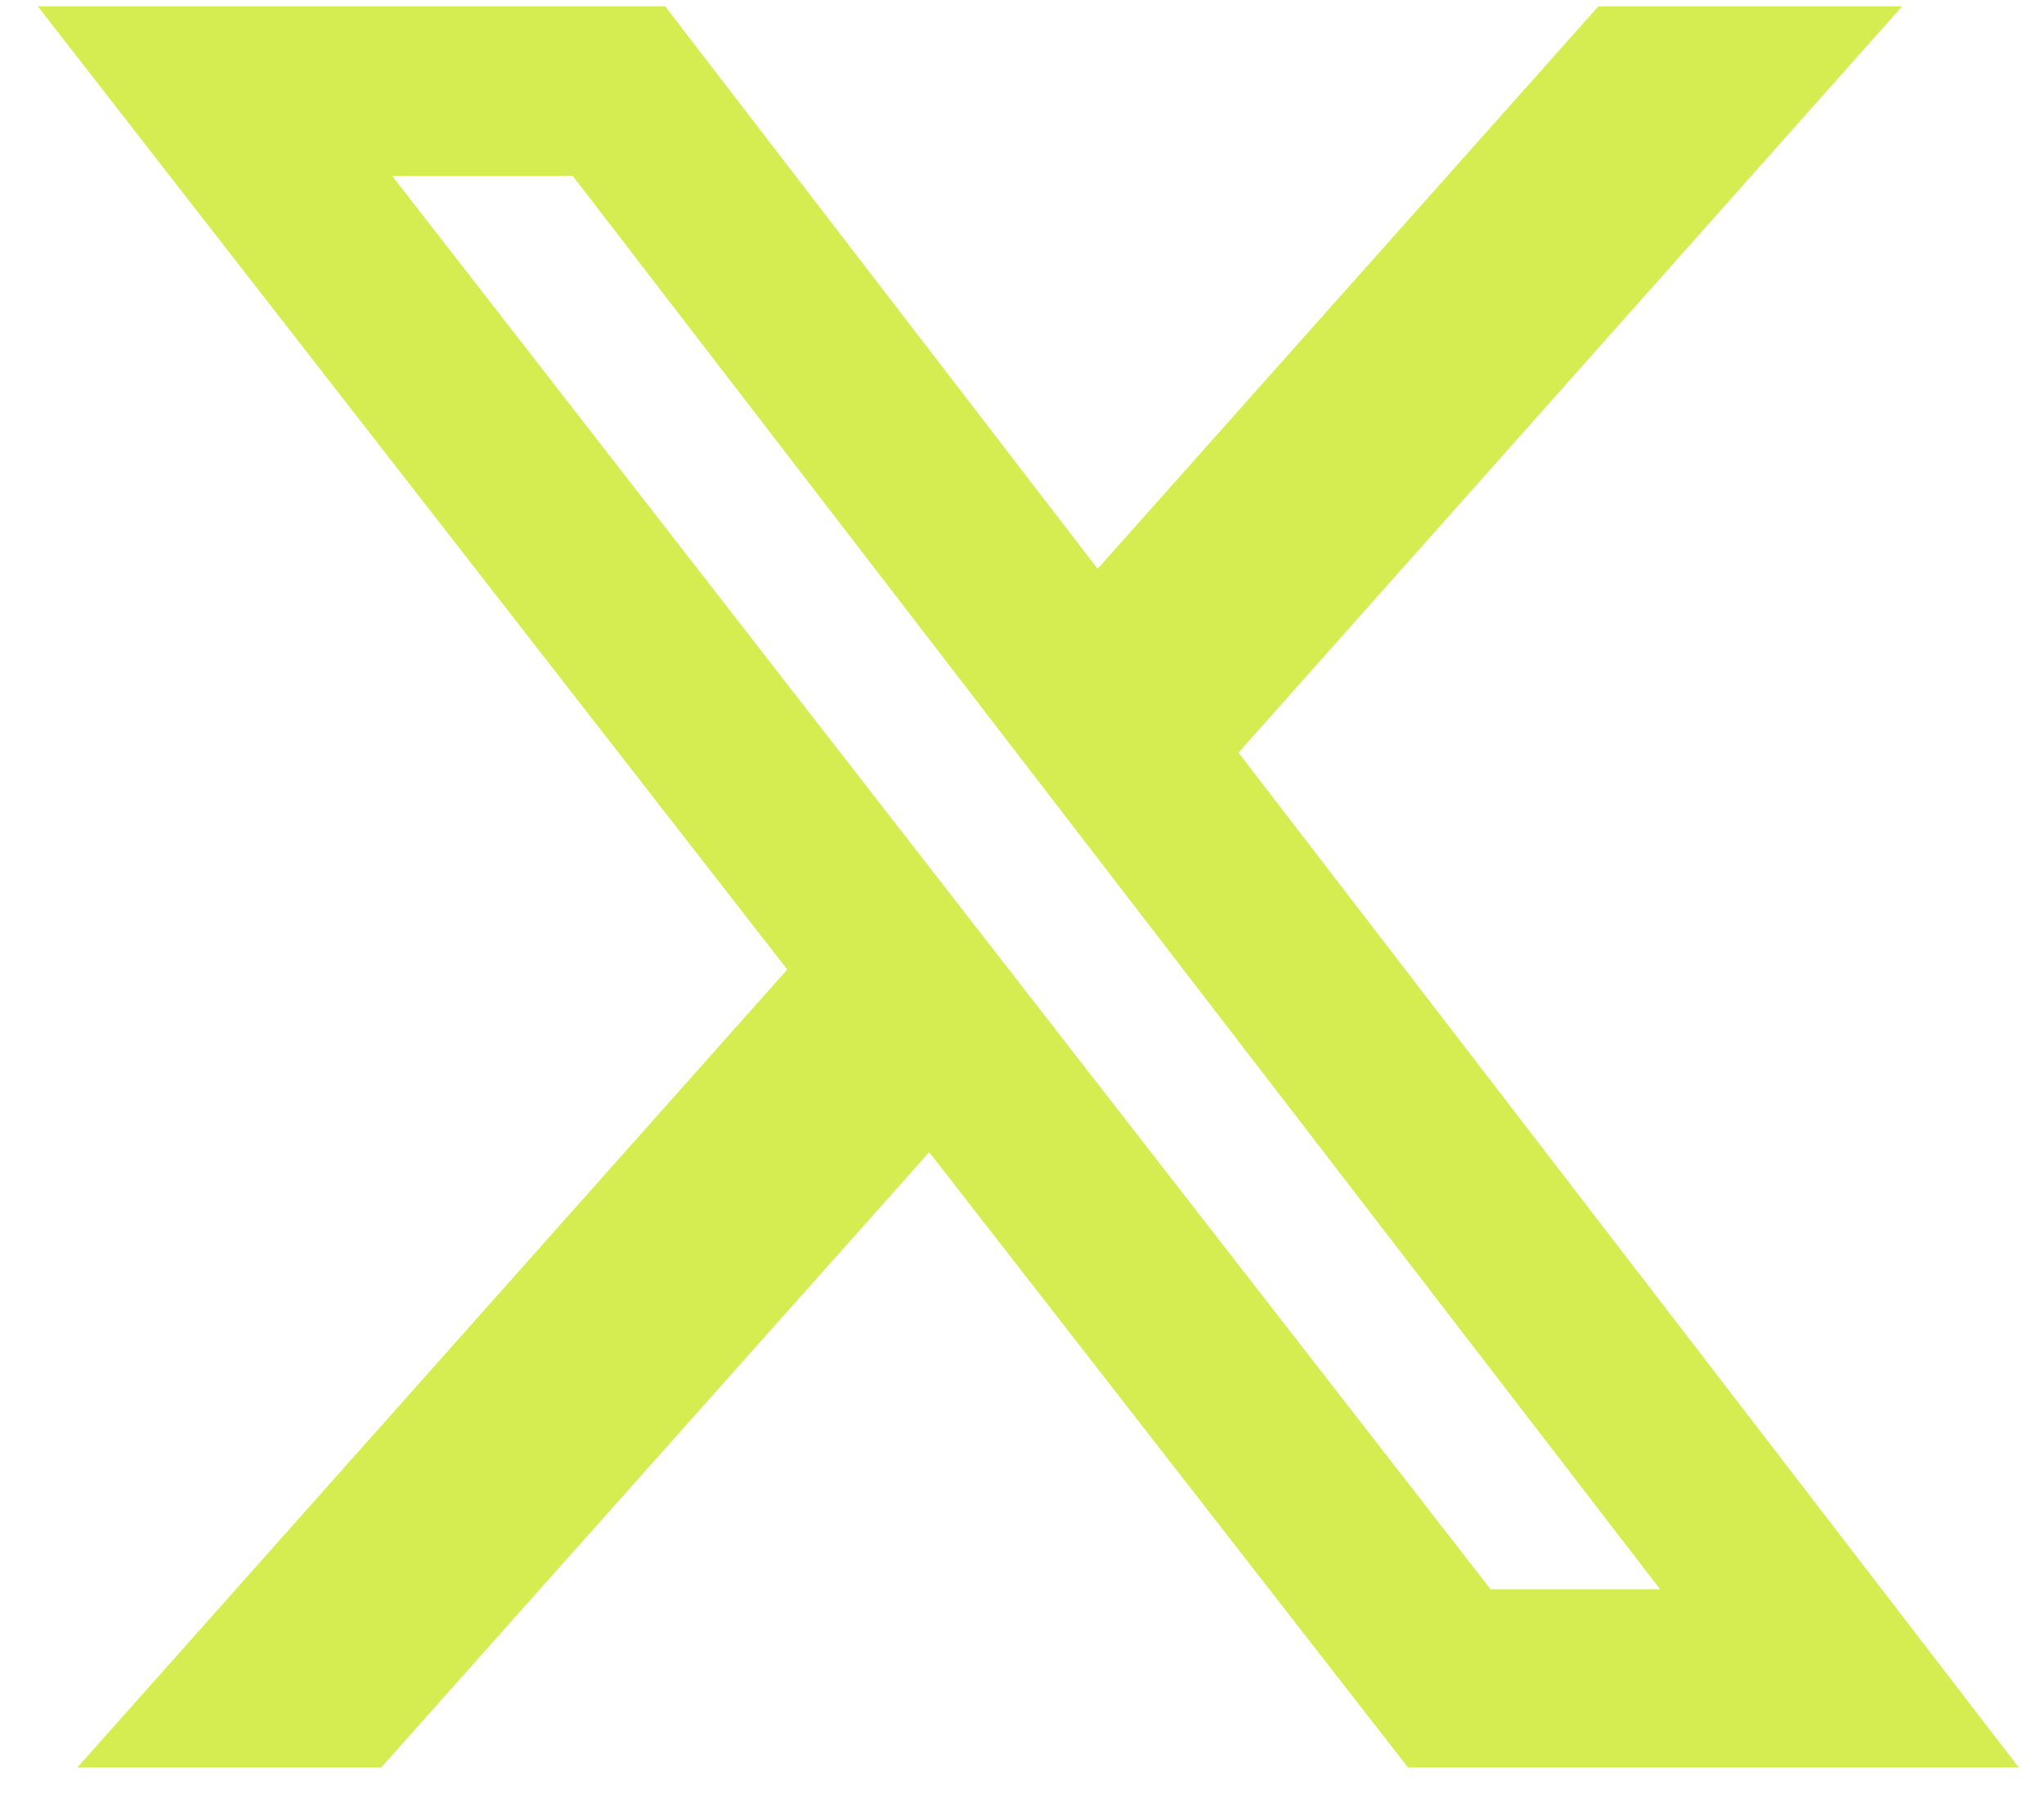 <svg width="25" height="22" viewBox="0 0 25 22" fill="none" xmlns="http://www.w3.org/2000/svg">
<path d="M19.55 0.077H23.265L15.148 9.204L24.692 21.615H17.221L11.365 14.09L4.662 21.615H0.946L9.629 11.856L0.462 0.077H8.135L13.425 6.956L19.55 0.077ZM18.244 19.435H20.304L7.004 2.15H4.796L18.231 19.435H18.244Z" fill="#D6ED51"/>
</svg>

